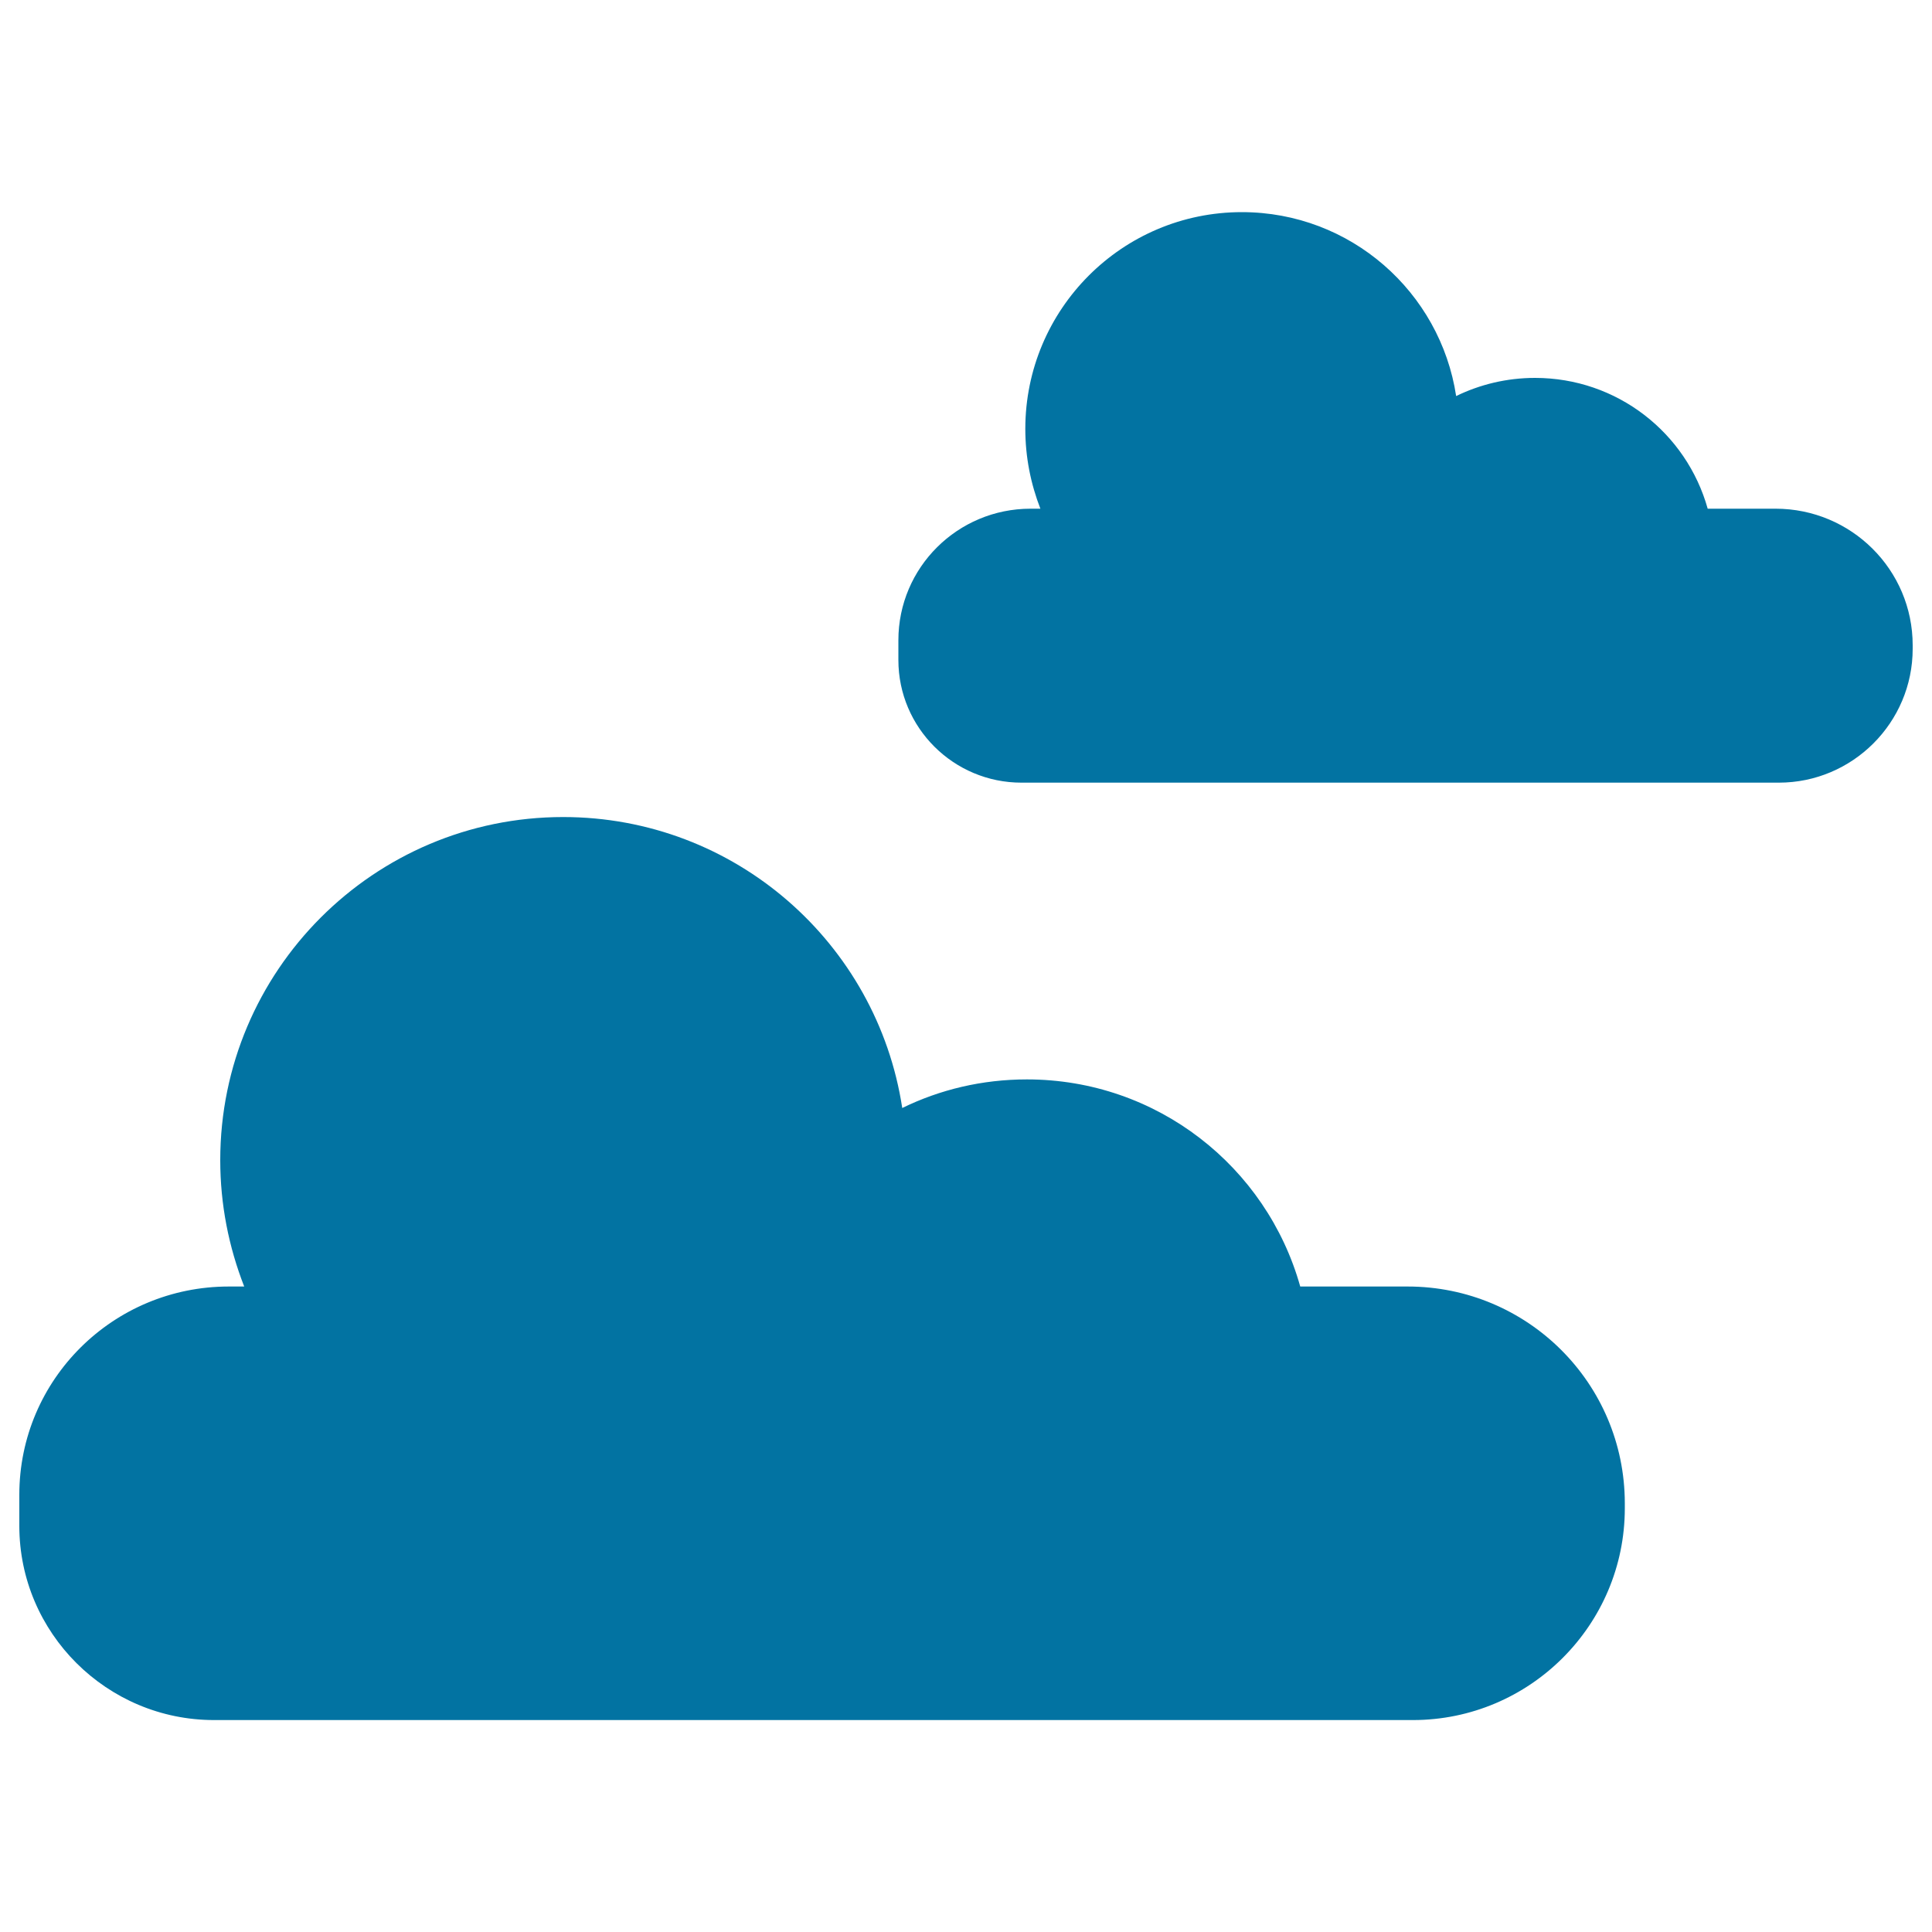 <svg xmlns="http://www.w3.org/2000/svg" viewBox="0 0 1000 1000" style="fill:#0273a2">
<title>Two Clouds With Different Size SVG icon</title>
<g><g><path d="M728.6,665.9H673c-17.4-62.1-74.2-107.2-141.5-107.2c-23.2,0-45.1,5.3-64.5,14.8c-13-85.3-86.6-150.6-175.5-150.6c-98,0-177.5,79.6-177.5,177.6c0,23,4.4,44.9,12.4,65.4h-8C58.6,665.9,10,714,10,773.7v16.1c0,55.4,45.3,100.5,100.8,100.5h620.5c60.5,0,109.7-49.2,109.7-109.6v-2.7C840.9,715.9,790.6,665.9,728.6,665.9z"/><path d="M919,263.3h-35.1c-11-39.3-46.9-67.7-89.4-67.7c-14.6,0-28.5,3.4-40.8,9.4c-8.2-53.9-54.7-95.2-110.9-95.2c-62,0-112.1,50.3-112.1,112.2c0,14.6,2.8,28.4,7.8,41.3h-5.1c-37.7,0-68.4,30.4-68.4,68.1v10.2c0,35.1,28.6,63.5,63.7,63.5h392c38.2,0,69.3-31.1,69.3-69.3V334C990,294.9,958.2,263.3,919,263.3z"/></g></g>
</svg>